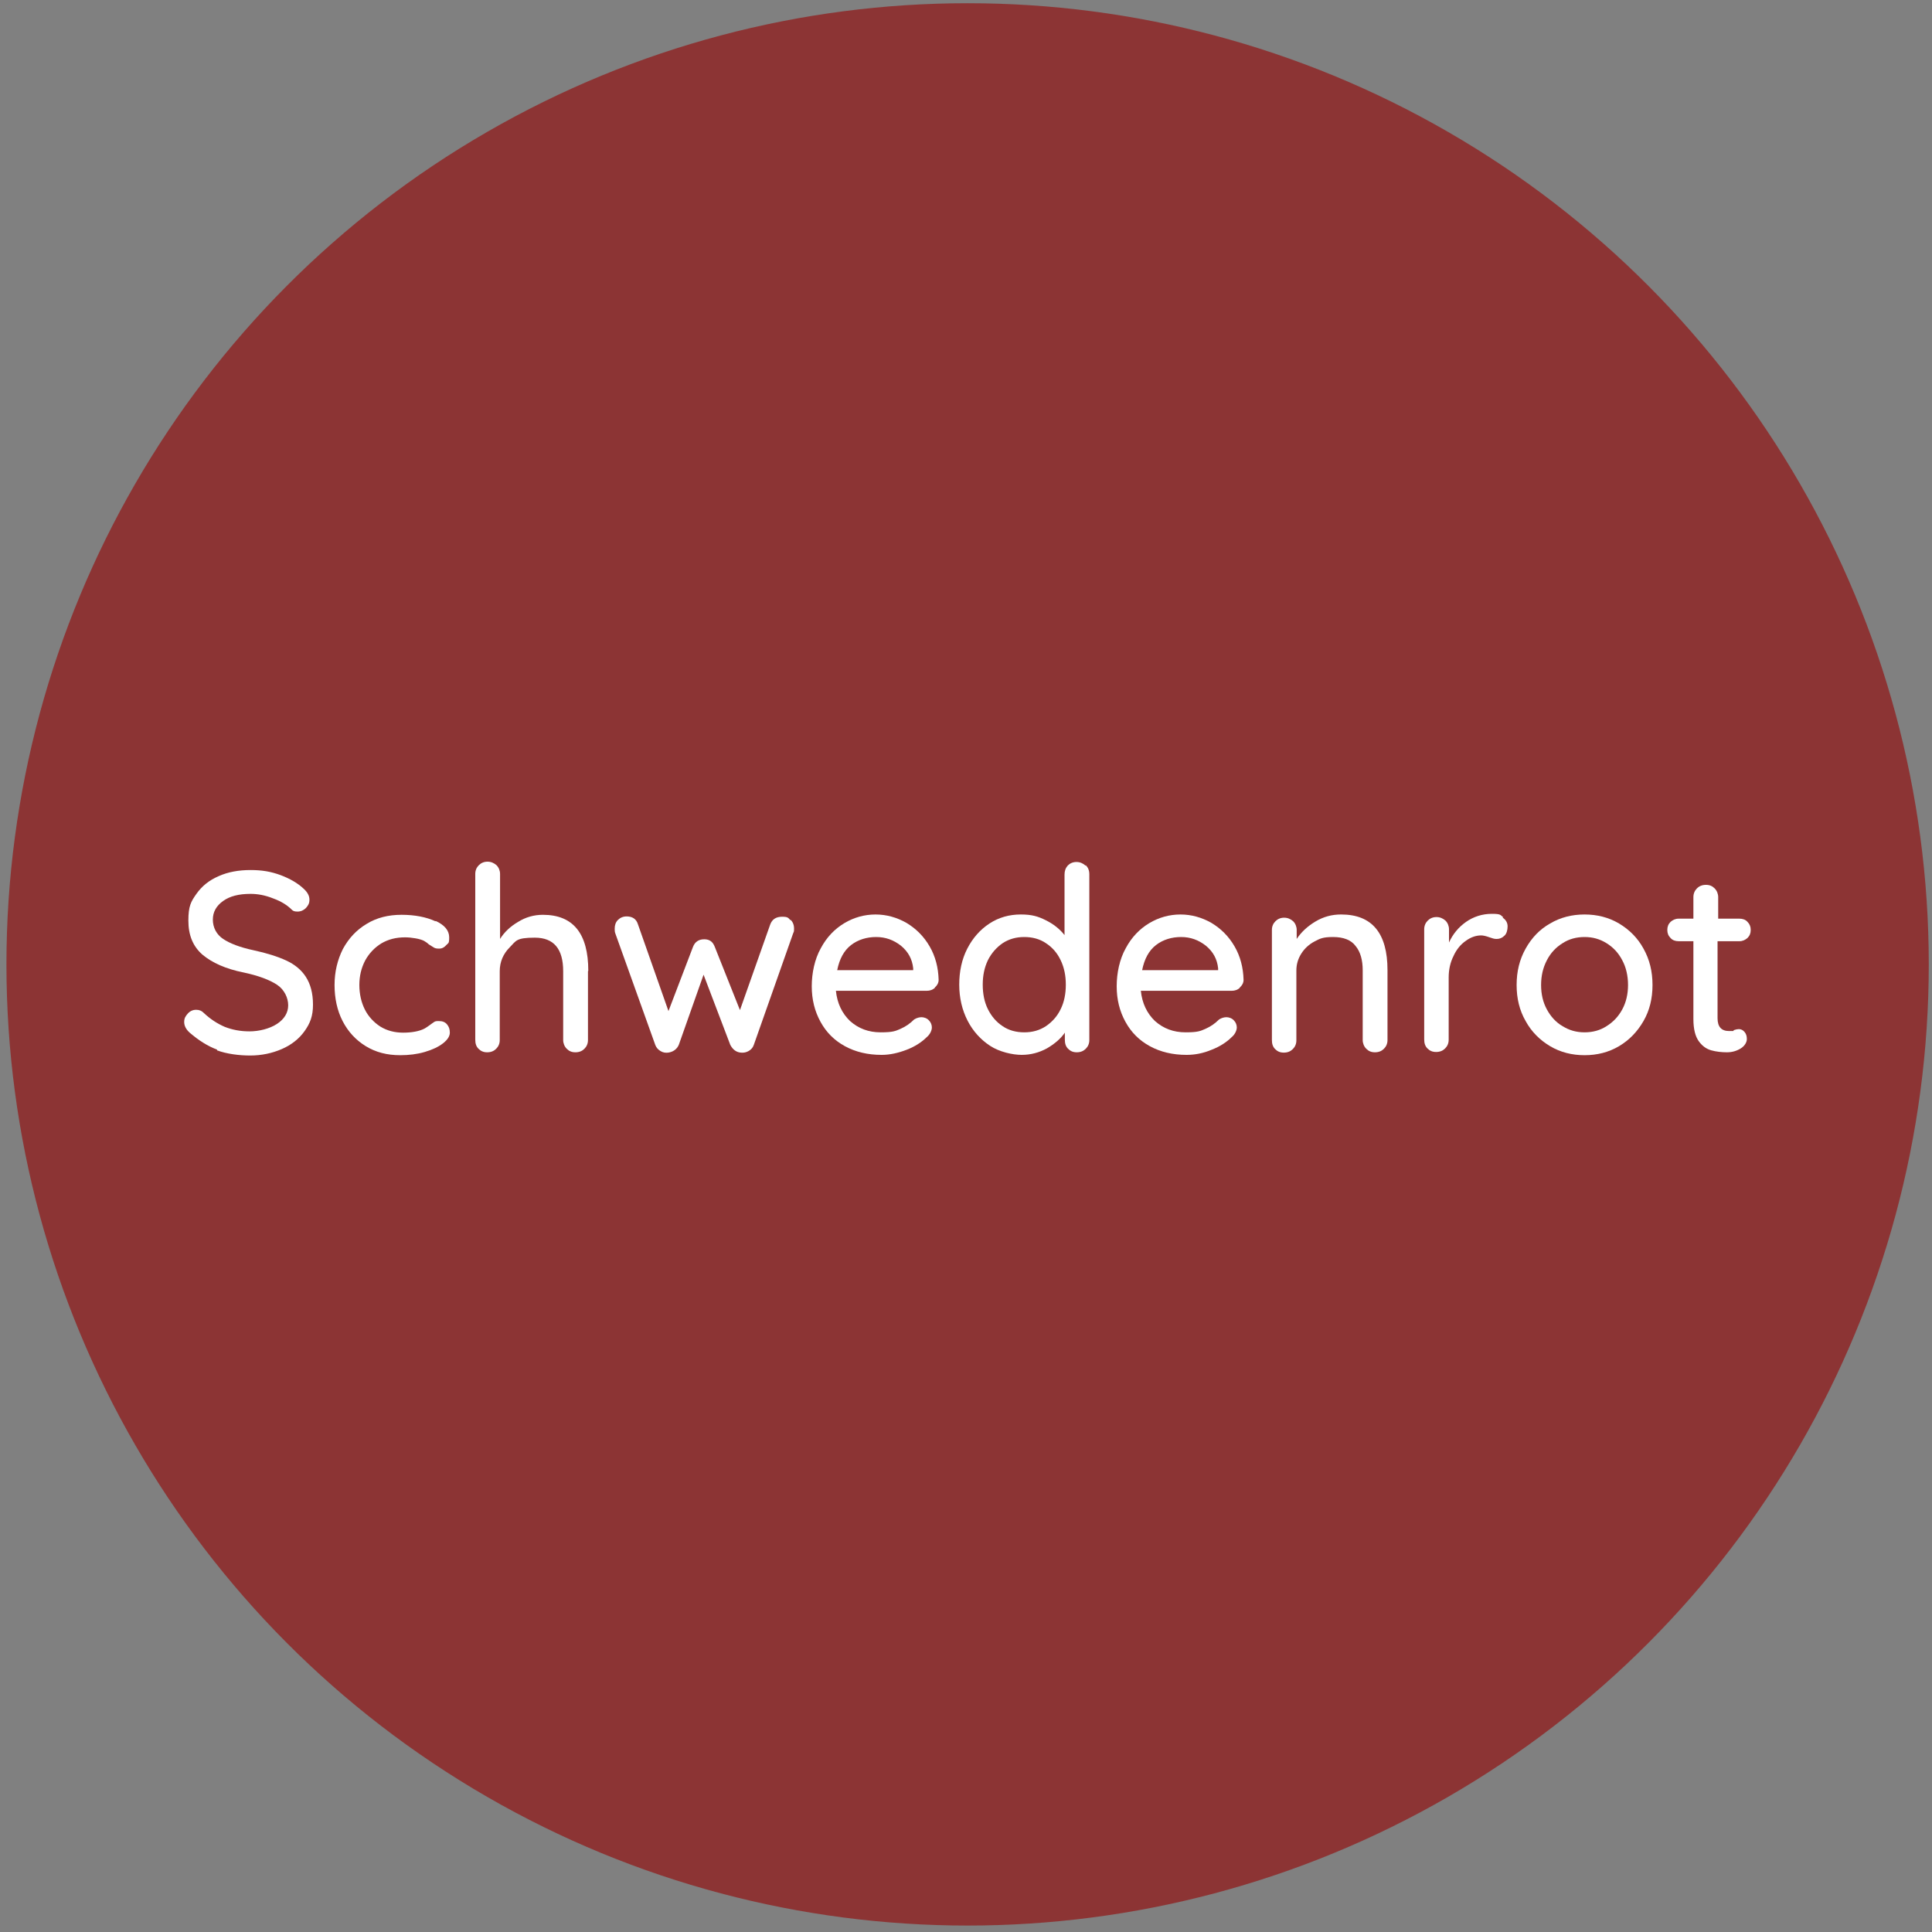 <?xml version="1.0" encoding="UTF-8"?>
<svg id="Ebene_1" data-name="Ebene 1" xmlns="http://www.w3.org/2000/svg" version="1.1" viewBox="0 0 600 600">
  <rect x="0" y="0" width="600" height="600" fill="#808080" stroke="none"/>
  <defs>
    <style>
      .cls-1 {
        fill: #fff;
      }

      .cls-1, .cls-2 {
        stroke-width: 0px;
      }

      .cls-2 {
        fill: #8c3434;
      }
    </style>
  </defs>
  <circle class="cls-2" cx="300.5" cy="299.5" r="298.5"/>
  <g>
    <path class="cls-1" d="M67.5,326c-3-1.1-5.8-2.9-8.6-5.3-1.1-1-1.7-2.1-1.7-3.3s.4-1.8,1.1-2.6c.7-.8,1.6-1.2,2.6-1.2s1.7.3,2.3.9c2.1,2,4.3,3.4,6.6,4.4,2.3.9,4.8,1.4,7.7,1.4s6.2-.8,8.5-2.3,3.5-3.5,3.5-5.8-1.2-4.9-3.5-6.4-5.7-2.8-10.4-3.8c-5.5-1.1-9.7-3-12.7-5.5-3-2.6-4.4-6.1-4.4-10.6s.8-5.9,2.5-8.3,3.9-4.2,6.9-5.5c2.9-1.3,6.2-1.9,9.9-1.9s6.4.5,9.4,1.6c2.9,1.1,5.3,2.5,7.1,4.2,1.2,1.1,1.8,2.2,1.8,3.4s-.4,1.8-1.1,2.6c-.7.7-1.6,1.1-2.6,1.1s-1.4-.2-1.8-.6c-1.4-1.4-3.3-2.6-5.8-3.5-2.5-1-4.8-1.4-7-1.4-3.6,0-6.4.7-8.5,2.2s-3.2,3.4-3.2,5.8,1.1,4.6,3.2,6,5.2,2.6,9.4,3.5c4.2.9,7.6,2,10.2,3.2s4.7,2.9,6.1,5.1,2.2,5,2.2,8.6-.9,5.8-2.6,8.2c-1.7,2.4-4.1,4.3-7.1,5.6-3,1.3-6.3,2-9.8,2s-7.3-.5-10.3-1.6v-.2h.1Z"/>
    <path class="cls-1" d="M135.3,286c2.8,1.3,4.2,3,4.2,5.1s-.3,1.7-.9,2.4c-.6.7-1.3,1.1-2.2,1.1s-1.2-.1-1.6-.3-.9-.6-1.6-1c-.3-.3-.8-.7-1.5-1.1-.6-.3-1.5-.6-2.7-.8-1.2-.2-2.2-.3-3.2-.3-2.8,0-5.2.6-7.4,1.9-2.1,1.3-3.8,3.1-5,5.3-1.2,2.3-1.8,4.8-1.8,7.6s.6,5.4,1.7,7.6,2.8,4,4.8,5.3c2.1,1.3,4.5,1.9,7.1,1.9s5-.4,6.7-1.3c.4-.2.9-.6,1.5-1,.5-.4,1-.7,1.4-1s.9-.3,1.5-.3c1.1,0,1.9.3,2.5,1s.9,1.5.9,2.6-.7,2.2-2.1,3.3c-1.4,1.1-3.3,2-5.7,2.7s-4.9,1-7.6,1c-4.1,0-7.6-.9-10.7-2.8s-5.5-4.5-7.2-7.8-2.5-7.1-2.5-11.2.9-7.8,2.6-11.2c1.8-3.3,4.2-5.9,7.4-7.8,3.1-1.9,6.7-2.8,10.8-2.8s7.7.7,10.5,2h.1Z"/>
    <path class="cls-1" d="M182.6,301.6v21.4c0,1.1-.4,2-1.1,2.7-.7.7-1.6,1.1-2.8,1.1s-2-.4-2.7-1.1-1.1-1.7-1.1-2.7v-21.4c0-6.9-2.9-10.4-8.8-10.4s-5.8,1-7.8,3-3.1,4.5-3.1,7.4v21.4c0,1.1-.4,2-1.1,2.7-.7.7-1.6,1.1-2.8,1.1s-2-.4-2.7-1.1-1-1.6-1-2.8v-51.5c0-1.1.4-2,1.1-2.7.7-.7,1.6-1.1,2.7-1.1s2,.4,2.8,1.1c.7.7,1.1,1.7,1.1,2.7v20.2c1.3-2.1,3.2-3.9,5.6-5.3,2.4-1.5,5-2.2,7.7-2.2,9.4,0,14.1,5.8,14.1,17.4h0Z"/>
    <path class="cls-1" d="M245.5,285.6c.7.7,1.1,1.6,1.1,2.8s-.1.9-.3,1.5l-12.2,34.6c-.3.9-.9,1.5-1.6,1.9-.7.4-1.5.6-2.4.5-1.4-.1-2.5-.9-3.3-2.4l-8.3-21.8-7.7,21.8c-.3.7-.8,1.3-1.4,1.7-.6.4-1.2.6-1.9.7-.8.1-1.6,0-2.4-.5-.8-.5-1.3-1.1-1.6-1.9l-12.4-34.6c-.2-.5-.2-1-.2-1.5,0-1.1.3-2,1-2.7s1.6-1.1,2.7-1.1c1.8,0,3,.8,3.5,2.4l9.5,27,7.6-19.9c.6-1.6,1.8-2.4,3.5-2.4s2.7.8,3.3,2.4l7.8,19.6,9.4-26.6c.6-1.6,1.8-2.4,3.7-2.4s1.9.4,2.6,1.1v-.2h0Z"/>
    <path class="cls-1" d="M290.4,306.7c-.7.7-1.6,1-2.6,1h-28.2c.4,3.9,1.9,7,4.4,9.4,2.6,2.3,5.7,3.5,9.5,3.5s4.6-.4,6.2-1.1,3-1.7,4.2-2.9c.8-.5,1.6-.7,2.3-.7s1.7.3,2.3,1c.6.6.9,1.4.9,2.2s-.5,2.1-1.6,3c-1.5,1.5-3.6,2.9-6.2,3.9s-5.2,1.6-7.8,1.6c-4.3,0-8.1-.9-11.4-2.7-3.3-1.8-5.8-4.3-7.6-7.6-1.8-3.3-2.7-6.9-2.7-11s.9-8.4,2.8-11.8c1.8-3.4,4.3-6,7.3-7.8s6.3-2.7,9.7-2.7,6.6.9,9.6,2.6c3,1.8,5.4,4.2,7.2,7.3,1.8,3.1,2.7,6.6,2.8,10.4,0,1-.5,1.8-1.2,2.4h.1ZM264.3,293.5c-2.2,1.7-3.6,4.3-4.3,7.8h23.6v-.6c-.3-2.8-1.5-5.1-3.8-7-2.3-1.8-4.8-2.7-7.7-2.7s-5.6.8-7.8,2.5h0Z"/>
    <path class="cls-1" d="M337.2,268.7c.7.7,1.1,1.6,1.1,2.8v51.5c0,1.1-.4,2-1.1,2.7s-1.6,1.1-2.8,1.1-2-.4-2.7-1.1-1-1.6-1-2.8v-2.2c-1.3,1.9-3.2,3.5-5.6,4.9-2.4,1.3-5,2-7.8,2s-6.9-.9-9.8-2.8-5.3-4.5-7-7.8-2.6-7.1-2.6-11.2.8-7.9,2.5-11.2c1.7-3.3,4-5.9,6.9-7.8s6.2-2.8,9.7-2.8,5.4.6,7.8,1.8c2.4,1.2,4.3,2.7,5.8,4.6v-18.8c0-1.1.3-2,1-2.8.7-.7,1.6-1.1,2.7-1.1s2,.4,2.8,1.1h.1ZM324.8,318.7c1.9-1.3,3.5-3,4.6-5.3,1.1-2.2,1.6-4.8,1.6-7.6s-.5-5.3-1.6-7.6c-1.1-2.3-2.6-4-4.6-5.3-1.9-1.3-4.2-1.9-6.7-1.9s-4.7.6-6.7,1.9c-1.9,1.3-3.5,3.1-4.6,5.3-1.1,2.3-1.6,4.8-1.6,7.6s.5,5.4,1.6,7.6,2.6,4,4.6,5.3c1.9,1.3,4.2,1.9,6.7,1.9s4.7-.6,6.7-1.9Z"/>
    <path class="cls-1" d="M385.1,306.7c-.7.7-1.6,1-2.6,1h-28.2c.4,3.9,1.9,7,4.4,9.4,2.6,2.3,5.7,3.5,9.5,3.5s4.6-.4,6.2-1.1,3-1.7,4.2-2.9c.8-.5,1.6-.7,2.3-.7s1.7.3,2.3,1c.6.6.9,1.4.9,2.2s-.5,2.1-1.6,3c-1.5,1.5-3.6,2.9-6.2,3.9-2.6,1.1-5.2,1.6-7.8,1.6-4.3,0-8.1-.9-11.4-2.7-3.3-1.8-5.8-4.3-7.6-7.6-1.8-3.3-2.7-6.9-2.7-11s.9-8.4,2.8-11.8c1.8-3.4,4.3-6,7.3-7.8s6.3-2.7,9.7-2.7,6.6.9,9.6,2.6c3,1.8,5.4,4.2,7.2,7.3,1.8,3.1,2.7,6.6,2.8,10.4,0,1-.5,1.8-1.2,2.4h.1ZM359,293.5c-2.2,1.7-3.6,4.3-4.3,7.8h23.6v-.6c-.3-2.8-1.5-5.1-3.8-7-2.3-1.8-4.8-2.7-7.7-2.7s-5.6.8-7.8,2.5h0Z"/>
    <path class="cls-1" d="M430.9,301.2v21.8c0,1.1-.4,2-1.1,2.7s-1.6,1.1-2.8,1.1-2-.4-2.7-1.1-1.1-1.7-1.1-2.7v-21.7c0-3.1-.7-5.7-2.2-7.5-1.4-1.9-3.8-2.8-7-2.8s-4.1.5-5.8,1.4c-1.7.9-3.1,2.2-4.1,3.8-1,1.6-1.5,3.3-1.5,5.2v21.7c0,1.1-.4,2-1.1,2.7s-1.6,1.1-2.8,1.1-2-.4-2.7-1.1-1-1.6-1-2.8v-34.2c0-1.1.4-2,1.1-2.7s1.6-1.1,2.7-1.1,2,.4,2.8,1.1c.7.7,1.1,1.7,1.1,2.7v2.8c1.4-2.1,3.3-3.9,5.8-5.4s5.1-2.2,8-2.2c9.6,0,14.4,5.8,14.4,17.3h0Z"/>
    <path class="cls-1" d="M466.7,285c1,.7,1.5,1.6,1.5,2.7s-.3,2.3-1,2.9c-.7.7-1.5,1-2.4,1s-1.2-.2-2.2-.5c-1.1-.4-2-.6-2.6-.6-1.7,0-3.3.6-4.8,1.7-1.6,1.1-2.9,2.7-3.8,4.7-1,2-1.5,4.2-1.5,6.7v19.3c0,1.1-.4,2-1.1,2.7s-1.6,1.1-2.8,1.1-2-.4-2.7-1.1-1-1.6-1-2.8v-34.2c0-1.1.4-2,1.1-2.7s1.6-1.1,2.7-1.1,2,.4,2.8,1.1c.7.7,1.1,1.7,1.1,2.7v4.1c1.2-2.6,2.9-4.7,5.3-6.4,2.3-1.6,5-2.5,8-2.5s2.6.4,3.6,1.1h-.2Z"/>
    <path class="cls-1" d="M510.4,317.1c-1.9,3.3-4.4,5.9-7.6,7.8s-6.8,2.8-10.7,2.8-7.5-.9-10.7-2.8-5.8-4.5-7.6-7.8c-1.9-3.3-2.8-7-2.8-11.2s.9-7.9,2.8-11.3,4.4-6,7.6-7.8c3.2-1.9,6.8-2.8,10.7-2.8s7.5.9,10.7,2.8,5.8,4.5,7.6,7.8c1.9,3.4,2.8,7.1,2.8,11.3s-.9,7.9-2.8,11.2h0ZM503.8,298.2c-1.2-2.3-2.8-4-4.9-5.3s-4.3-1.9-6.8-1.9-4.8.6-6.8,1.9c-2.1,1.3-3.7,3-4.9,5.3-1.2,2.3-1.8,4.8-1.8,7.7s.6,5.4,1.8,7.6c1.2,2.2,2.8,4,4.9,5.2,2.1,1.3,4.3,1.9,6.8,1.9s4.8-.6,6.8-1.9c2.1-1.3,3.7-3,4.9-5.2,1.2-2.2,1.8-4.8,1.8-7.6s-.6-5.5-1.8-7.7Z"/>
    <path class="cls-1" d="M533.4,292.4v23.8c0,2.7,1.2,4,3.6,4s.9,0,1.5-.3c.6-.2,1.1-.3,1.5-.3.7,0,1.3.3,1.8.9s.7,1.3.7,2.2-.6,2.1-1.9,2.9c-1.3.8-2.7,1.2-4.3,1.2s-3.4-.2-4.8-.6c-1.5-.4-2.8-1.3-3.9-2.8-1.1-1.5-1.7-3.8-1.7-6.9v-24.2h-4.6c-1,0-1.9-.3-2.5-1-.7-.7-1-1.5-1-2.5s.3-1.8,1-2.5c.7-.6,1.5-1,2.5-1h4.6v-6.7c0-1.1.4-2,1.1-2.7.7-.7,1.6-1.1,2.8-1.1s2,.4,2.7,1.1,1.1,1.7,1.1,2.7v6.7h6.6c1,0,1.9.3,2.5,1,.7.7,1,1.5,1,2.5s-.3,1.8-1,2.5c-.7.6-1.5,1-2.5,1h-6.8,0Z"/>
  </g>
</svg>